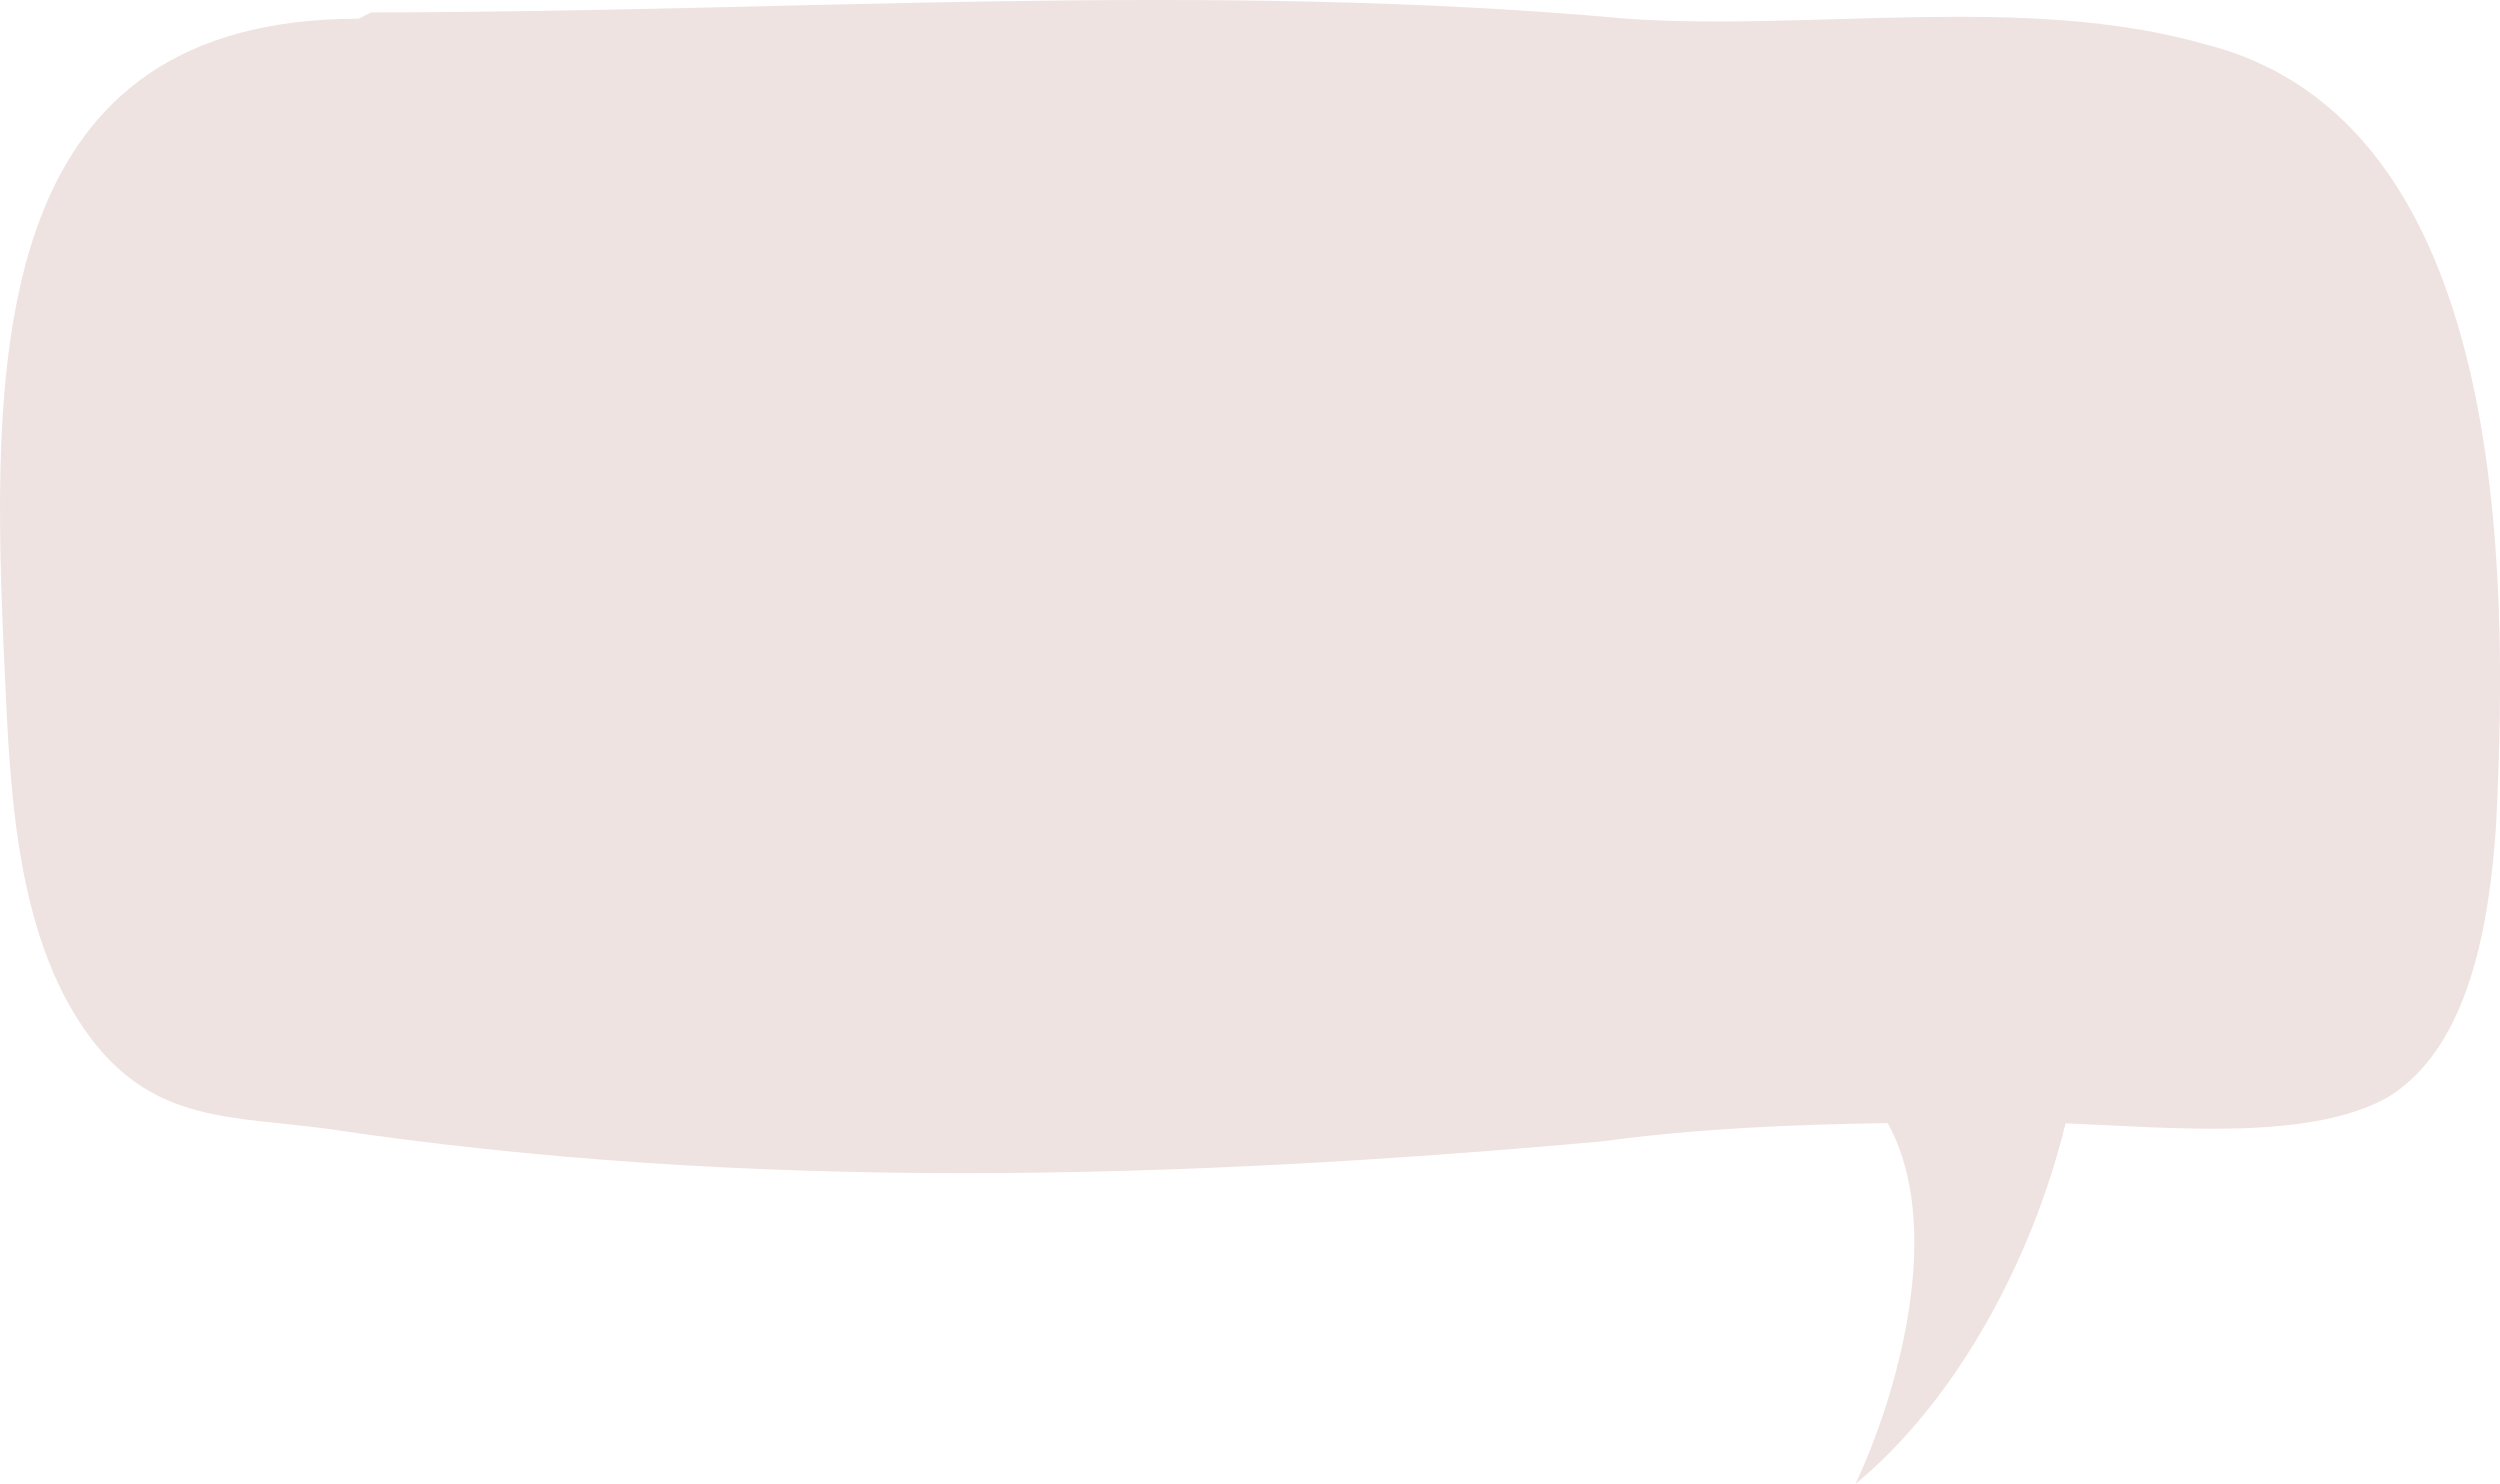 <?xml version="1.0" encoding="UTF-8" standalone="no"?><svg xmlns="http://www.w3.org/2000/svg" fill="#000000" height="284.46pt" version="1.1" viewBox="0 0 479.23 284.46" width="479.23pt">
 <g id="change1_1">
  <path d="m422.55 8.453c-34.05-9.726-75.39-2.434-110.65-4.863-80.25-7.297-160.5-1.215-240.75-1.215l-2.427 1.215c-69.309 0-70.524 62.008-68.09 119.16 1.215 24.32 1.215 55.93 17.023 76.6 12.156 15.81 26.75 14.59 44.989 17.02 81.465 12.16 162.92 9.73 244.4 2.43 17.96-2.45 36.48-3.25 54.81-3.51 11.01 19.87 1.99 51.81-6.18 69.17 19.18-15.84 33.78-42.54 40.28-69.13 19.58 0.78 46.85 3.53 61.85-5.04 15.81-9.73 19.46-34.04 20.68-52.28 2.43-48.64 2.43-134.97-55.93-149.56" fill="#eee3e1"/>
 </g>
</svg>